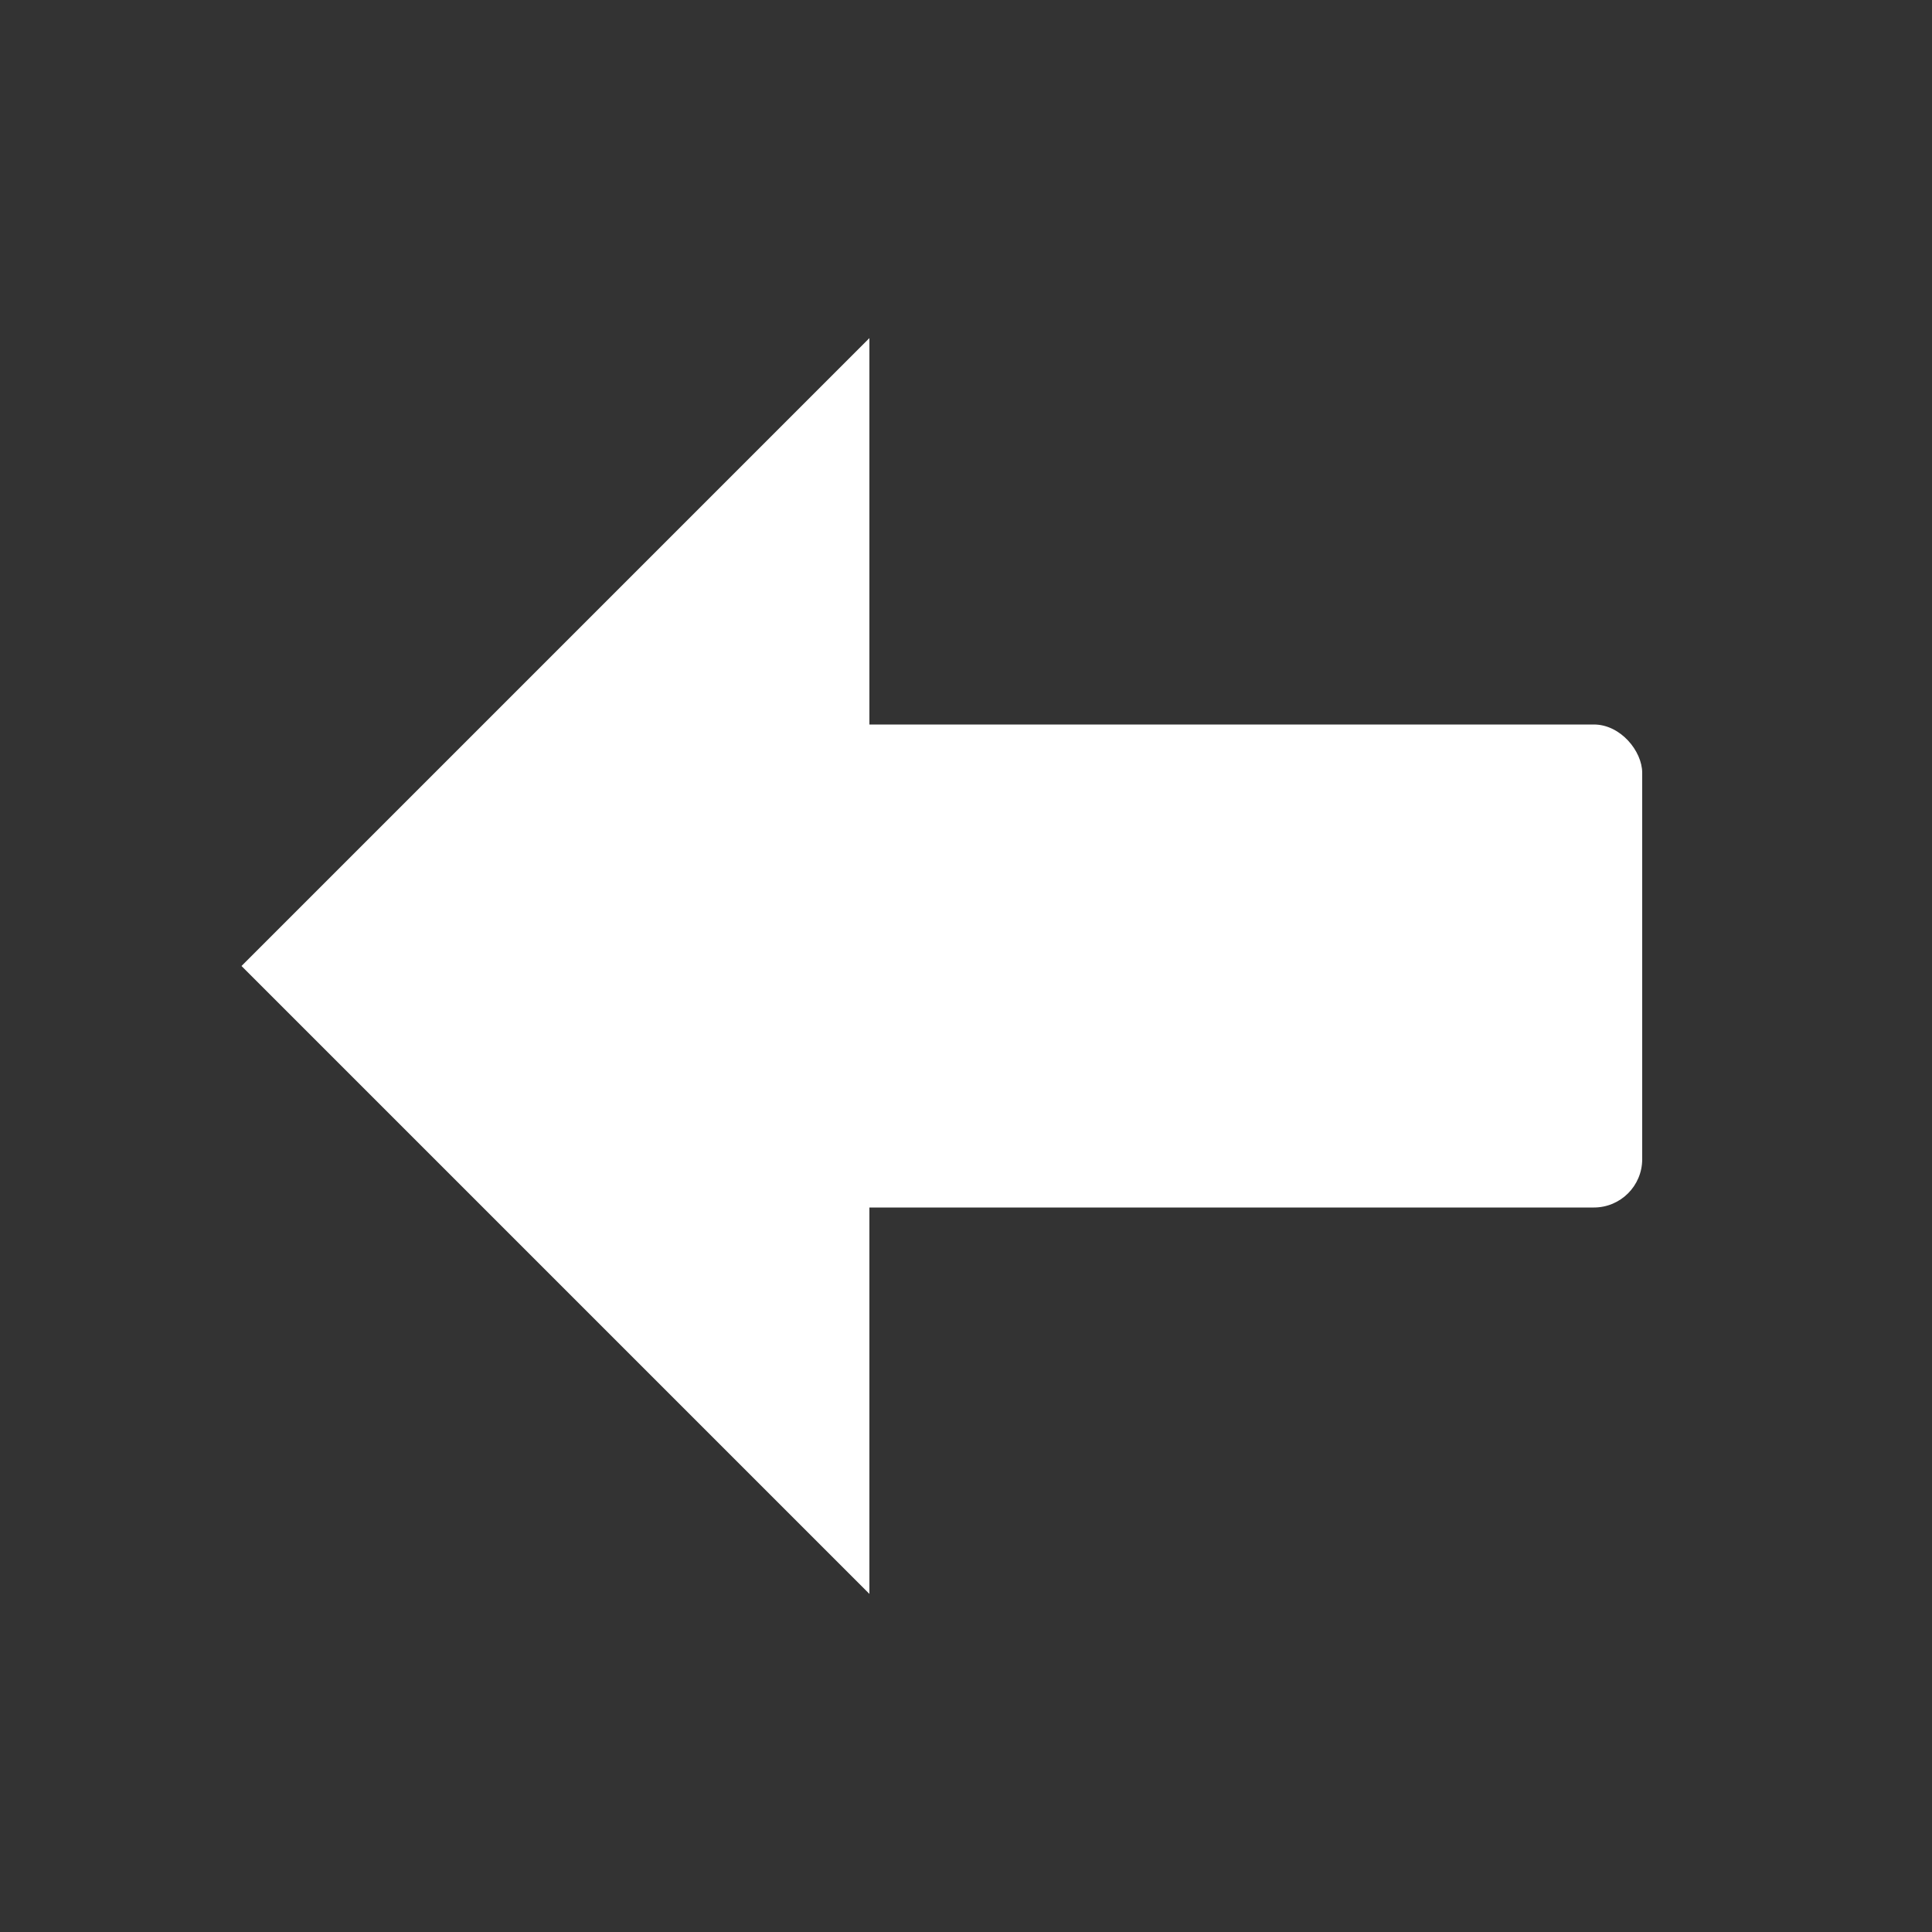 <svg
  xmlns="http://www.w3.org/2000/svg"
  viewBox="-100 -100 200 200"
  fill="white"
>
 <rect x="-100" y="-100" width="200" height="200" fill="#333333" stroke="none"/>
 <polygon
    points="
      -75 0 -10 -65 -10 65
    "
    stroke-width="10"
    stroke-linecap="round"
    stroke-linejoin="round"
  />
  <rect x="-30" y="-25" width="100" height="50" rx="5" />
</svg>